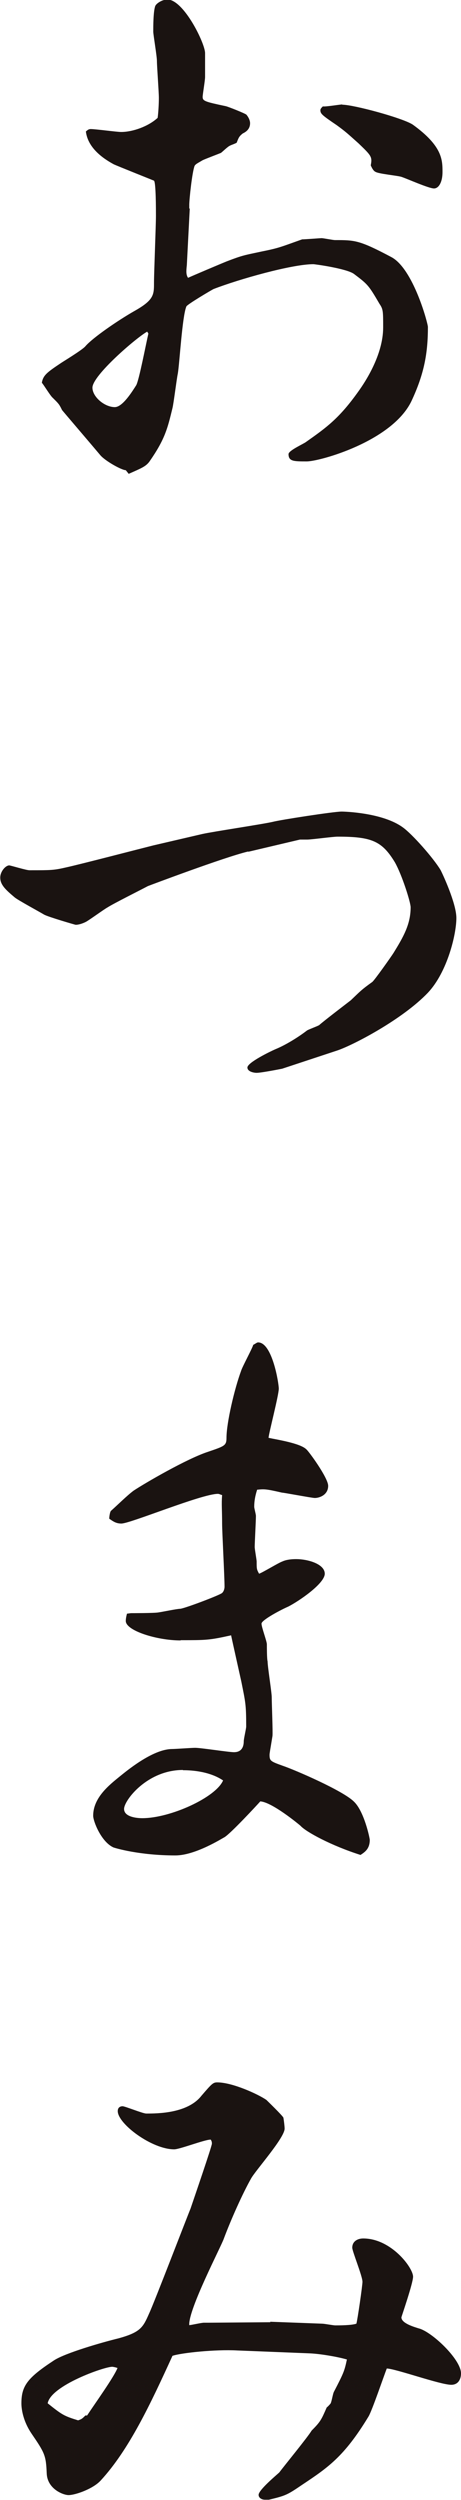 <?xml version="1.0" encoding="UTF-8"?>
<svg id="_レイヤー_2" data-name="レイヤー 2" xmlns="http://www.w3.org/2000/svg" viewBox="0 0 18.95 102.67">
  <defs>
    <style>
      .cls-1 {
        fill: #1a1311;
      }
    </style>
  </defs>
  <g id="_デザイン" data-name="デザイン">
    <path class="cls-1" d="M7.8,8.57l-.12,2.32c-.03,.27-.03,.4,.05,.52,.17-.08,1.35-.58,1.6-.68,.65-.25,.72-.25,1.42-.4,.75-.15,.82-.2,1.67-.5,.12,0,.75-.05,.8-.05,.07,0,.47,.08,.55,.08,.82,0,1,0,2.32,.7,.9,.48,1.5,2.72,1.5,2.87,0,1.07-.15,1.92-.68,3.05-.8,1.65-3.77,2.47-4.3,2.47s-.75,0-.75-.3c0-.15,.62-.42,.72-.5,.85-.6,1.37-.97,2.17-2.1,.25-.35,1-1.47,1-2.6,0-.67,0-.75-.15-.97-.45-.77-.48-.8-1.05-1.23-.3-.22-1.6-.4-1.67-.4-.88,0-3.07,.62-4.1,1.02-.05,.02-1.12,.65-1.12,.72-.17,.4-.28,2.35-.35,2.75-.05,.23-.17,1.22-.22,1.42-.2,.82-.3,1.27-.95,2.2-.15,.2-.33,.27-.85,.5l-.12-.15c-.17,0-.85-.38-1.05-.62-.25-.3-1.55-1.82-1.57-1.85-.12-.25-.15-.27-.38-.5-.1-.08-.38-.55-.45-.62,.05-.3,.2-.42,.77-.8,.02-.02,.9-.55,1.02-.7,.3-.35,1.35-1.07,2.02-1.45,.8-.45,.8-.67,.8-1.15,0-.42,.08-2.35,.08-2.75,0-.28,0-1.38-.08-1.45-.12-.05-1.45-.58-1.65-.67-.5-.27-1.07-.7-1.15-1.35,.08-.07,.12-.1,.2-.1,.2,0,1.07,.12,1.25,.12,.48,0,1.12-.23,1.5-.58,.03-.22,.05-.57,.05-.82s-.08-1.3-.08-1.52c0-.2-.15-1.07-.15-1.2,0-.23,0-.82,.08-1.05,.05-.12,.3-.27,.5-.27,.67,0,1.55,1.8,1.55,2.2v.98c0,.15-.1,.72-.1,.82,0,.17,.1,.2,.95,.38,.1,.02,.8,.3,.85,.35,.1,.12,.15,.25,.15,.35,0,.23-.15,.35-.3,.42-.15,.12-.17,.17-.25,.38-.08,.05-.25,.1-.27,.12-.08,.02-.33,.27-.38,.3-.12,.05-.65,.25-.75,.3-.2,.12-.28,.15-.33,.23-.1,.25-.22,1.37-.22,1.6v.15Zm-1.75,5.05c-.45,.25-2.25,1.8-2.25,2.3,0,.38,.5,.8,.92,.8,.32,0,.72-.65,.88-.9,.12-.22,.4-1.7,.5-2.12l-.05-.08ZM14.07,4.3c.47,0,2.5,.55,2.9,.82,1.22,.88,1.22,1.45,1.22,1.95,0,.4-.15,.67-.35,.67-.22,0-1.15-.42-1.35-.48-.17-.05-.92-.12-1.05-.2-.05-.02-.12-.08-.2-.27,.07-.35,.02-.4-.5-.9-.47-.42-.53-.48-.9-.75-.62-.42-.67-.47-.67-.62,0-.05,.05-.1,.1-.15,.12,.02,.7-.08,.8-.08Z"/>
    <path class="cls-1" d="M10.2,34.97c-.97,.23-4.07,1.4-4.12,1.42-.28,.15-1.42,.72-1.65,.87-.15,.08-.75,.52-.9,.6-.1,.05-.27,.12-.42,.12-.02,0-1.15-.33-1.3-.42-.2-.12-1.05-.58-1.2-.7-.38-.32-.6-.52-.6-.82,0-.25,.22-.5,.37-.5,.05,0,.7,.2,.83,.2,.9,0,1,0,1.52-.12,.55-.12,3.05-.77,3.57-.9l2.02-.47c.45-.1,2.47-.4,2.9-.5,.3-.08,2.5-.42,2.82-.42,.15,0,1.7,.05,2.52,.65,.38,.27,1.25,1.25,1.55,1.75,.08,.15,.65,1.37,.65,1.97,0,.67-.37,2.22-1.17,3.07-1.05,1.1-3.07,2.15-3.72,2.37l-2.27,.75s-.85,.17-1.05,.17c-.12,0-.38-.05-.38-.22,0-.2,.92-.65,1.15-.75,.42-.17,.95-.5,1.3-.77,.08-.05,.42-.17,.5-.22,.2-.18,1.12-.88,1.3-1.02,.4-.38,.42-.42,.88-.75,.08-.05,.8-1.07,.88-1.2,.4-.65,.7-1.17,.7-1.87,0-.2-.35-1.32-.65-1.85-.53-.87-.95-1.05-2.35-1.05-.2,0-1.07,.12-1.25,.12h-.3l-2.12,.5Z"/>
    <path class="cls-1" d="M7.42,67.37c-.97,0-2.25-.4-2.25-.8,0-.1,.03-.23,.05-.3,.02,0,.15-.02,.17-.02s.97,0,1.12-.03c.15-.02,.77-.15,.9-.15,.2-.02,1.65-.57,1.72-.65,.08-.07,.1-.2,.1-.25,0-.43-.1-2.25-.1-2.6,0-.57-.03-.8,0-1.17-.08-.02-.12-.05-.17-.05-.67,0-3.6,1.22-3.97,1.22-.2,0-.32-.07-.5-.2,0-.08,.03-.3,.08-.33,.25-.22,.65-.62,.92-.82,.45-.3,2.2-1.32,3.07-1.6,.67-.23,.75-.25,.75-.57,0-.62,.33-2.02,.6-2.75,.05-.17,.45-.9,.5-1.07,.1-.05,.15-.1,.2-.1,.58,0,.85,1.67,.85,1.9,0,.27-.42,1.87-.42,2.02,.33,.07,1.3,.22,1.55,.47,.08,.05,.9,1.17,.9,1.5,0,.37-.35,.5-.55,.5-.12,0-1.27-.22-1.35-.22-.65-.15-.72-.15-1.02-.12-.08,.25-.12,.47-.12,.7,0,.07,.07,.3,.07,.38,0,.2-.05,1.1-.05,1.27,0,.1,.08,.52,.08,.6,0,.3,0,.32,.1,.5,.15-.05,.8-.45,.95-.5,.17-.08,.38-.1,.58-.1,.47,0,1.17,.2,1.17,.6s-1.05,1.12-1.5,1.35c-.28,.12-1.1,.55-1.1,.7s.22,.72,.22,.85c0,.1,0,.6,.03,.7,0,.22,.17,1.27,.17,1.47,0,.25,.05,1.45,.03,1.6-.1,.62-.12,.7-.12,.77,0,.25,.05,.27,.55,.45,.5,.17,2.47,1.02,2.92,1.47,.42,.4,.65,1.5,.65,1.57,0,.37-.2,.5-.38,.62-1.2-.38-2.25-.95-2.47-1.2-.08-.07-1.17-.97-1.65-1-.15,.17-1.22,1.32-1.47,1.47-.1,.05-1.2,.75-2.02,.75-1.48,0-2.47-.3-2.55-.33-.5-.23-.83-1.07-.83-1.3,0-.75,.67-1.27,1.1-1.62,.25-.2,1.32-1.1,2.12-1.12,.15,0,.83-.05,.97-.05,.25,0,1.38,.18,1.6,.18,.28,0,.4-.18,.4-.45,0-.1,.1-.52,.1-.6,0-.92-.03-1-.2-1.85-.05-.23-.38-1.7-.42-1.9-.9,.2-1.02,.2-2.07,.2Zm.1,5.32c-1.47,0-2.42,1.25-2.42,1.6,0,.33,.52,.38,.75,.38,1.15,0,3.02-.85,3.32-1.55-.62-.42-1.47-.42-1.65-.42Z"/>
    <path class="cls-1" d="M11.1,95.35l2.15,.08c.08,0,.45,.07,.53,.07,.17,0,.67,0,.87-.07,.05-.18,.25-1.57,.25-1.72,0-.23-.42-1.25-.42-1.4,0-.27,.23-.38,.45-.38,1.15,0,2.05,1.2,2.05,1.57,0,.27-.48,1.65-.48,1.67,0,.25,.55,.4,.7,.45,.53,.12,1.75,1.27,1.75,1.85,0,.25-.12,.47-.4,.47-.45,0-2.25-.65-2.65-.67-.12,.3-.6,1.72-.75,1.97-1,1.65-1.67,2.1-2.72,2.8-.62,.42-.67,.45-1.38,.62h-.15c-.15,0-.27-.08-.27-.2,0-.2,.72-.8,.85-.92,.2-.27,1.17-1.45,1.33-1.72,.37-.37,.4-.45,.62-.95,.03-.02,.08-.07,.15-.15,.05-.05,.1-.42,.15-.5,.4-.77,.43-.85,.53-1.32-.42-.12-1.1-.23-1.5-.25l-3-.12c-.92-.05-2.32,.1-2.67,.22-.9,1.97-1.78,3.85-2.95,5.12-.32,.35-1.05,.6-1.32,.6-.22,0-.88-.25-.9-.9-.03-.73-.08-.83-.62-1.62-.42-.62-.42-1.17-.42-1.25,0-.72,.25-1.05,1.35-1.77,.47-.3,1.95-.73,2.65-.9,.9-.25,1-.45,1.25-1.02,.2-.42,1.62-4.12,1.7-4.3,.17-.5,.88-2.57,.88-2.67,0-.05,0-.1-.05-.17-.25,0-1.27,.4-1.5,.4-.92,0-2.32-1.05-2.32-1.57,0-.15,.1-.2,.2-.2s.83,.3,.97,.3c.45,0,1.7,0,2.27-.73,.43-.5,.48-.55,.65-.55,.62,0,1.67,.48,2.02,.72,.03,.03,.67,.65,.7,.73,.02,.12,.05,.35,.05,.45,0,.38-1.2,1.72-1.38,2.05-.35,.62-.82,1.67-1.12,2.47-.1,.3-1.47,2.92-1.42,3.55,.07,0,.5-.1,.6-.1h.22l2.52-.02Zm-7.52,3.85c.33-.5,1.1-1.57,1.25-1.95-.05-.02-.17-.05-.22-.05-.33,0-2.52,.77-2.65,1.5,.6,.48,.67,.52,1.25,.7,.15-.05,.17-.07,.3-.2h.07Z"/>
  </g>
</svg>